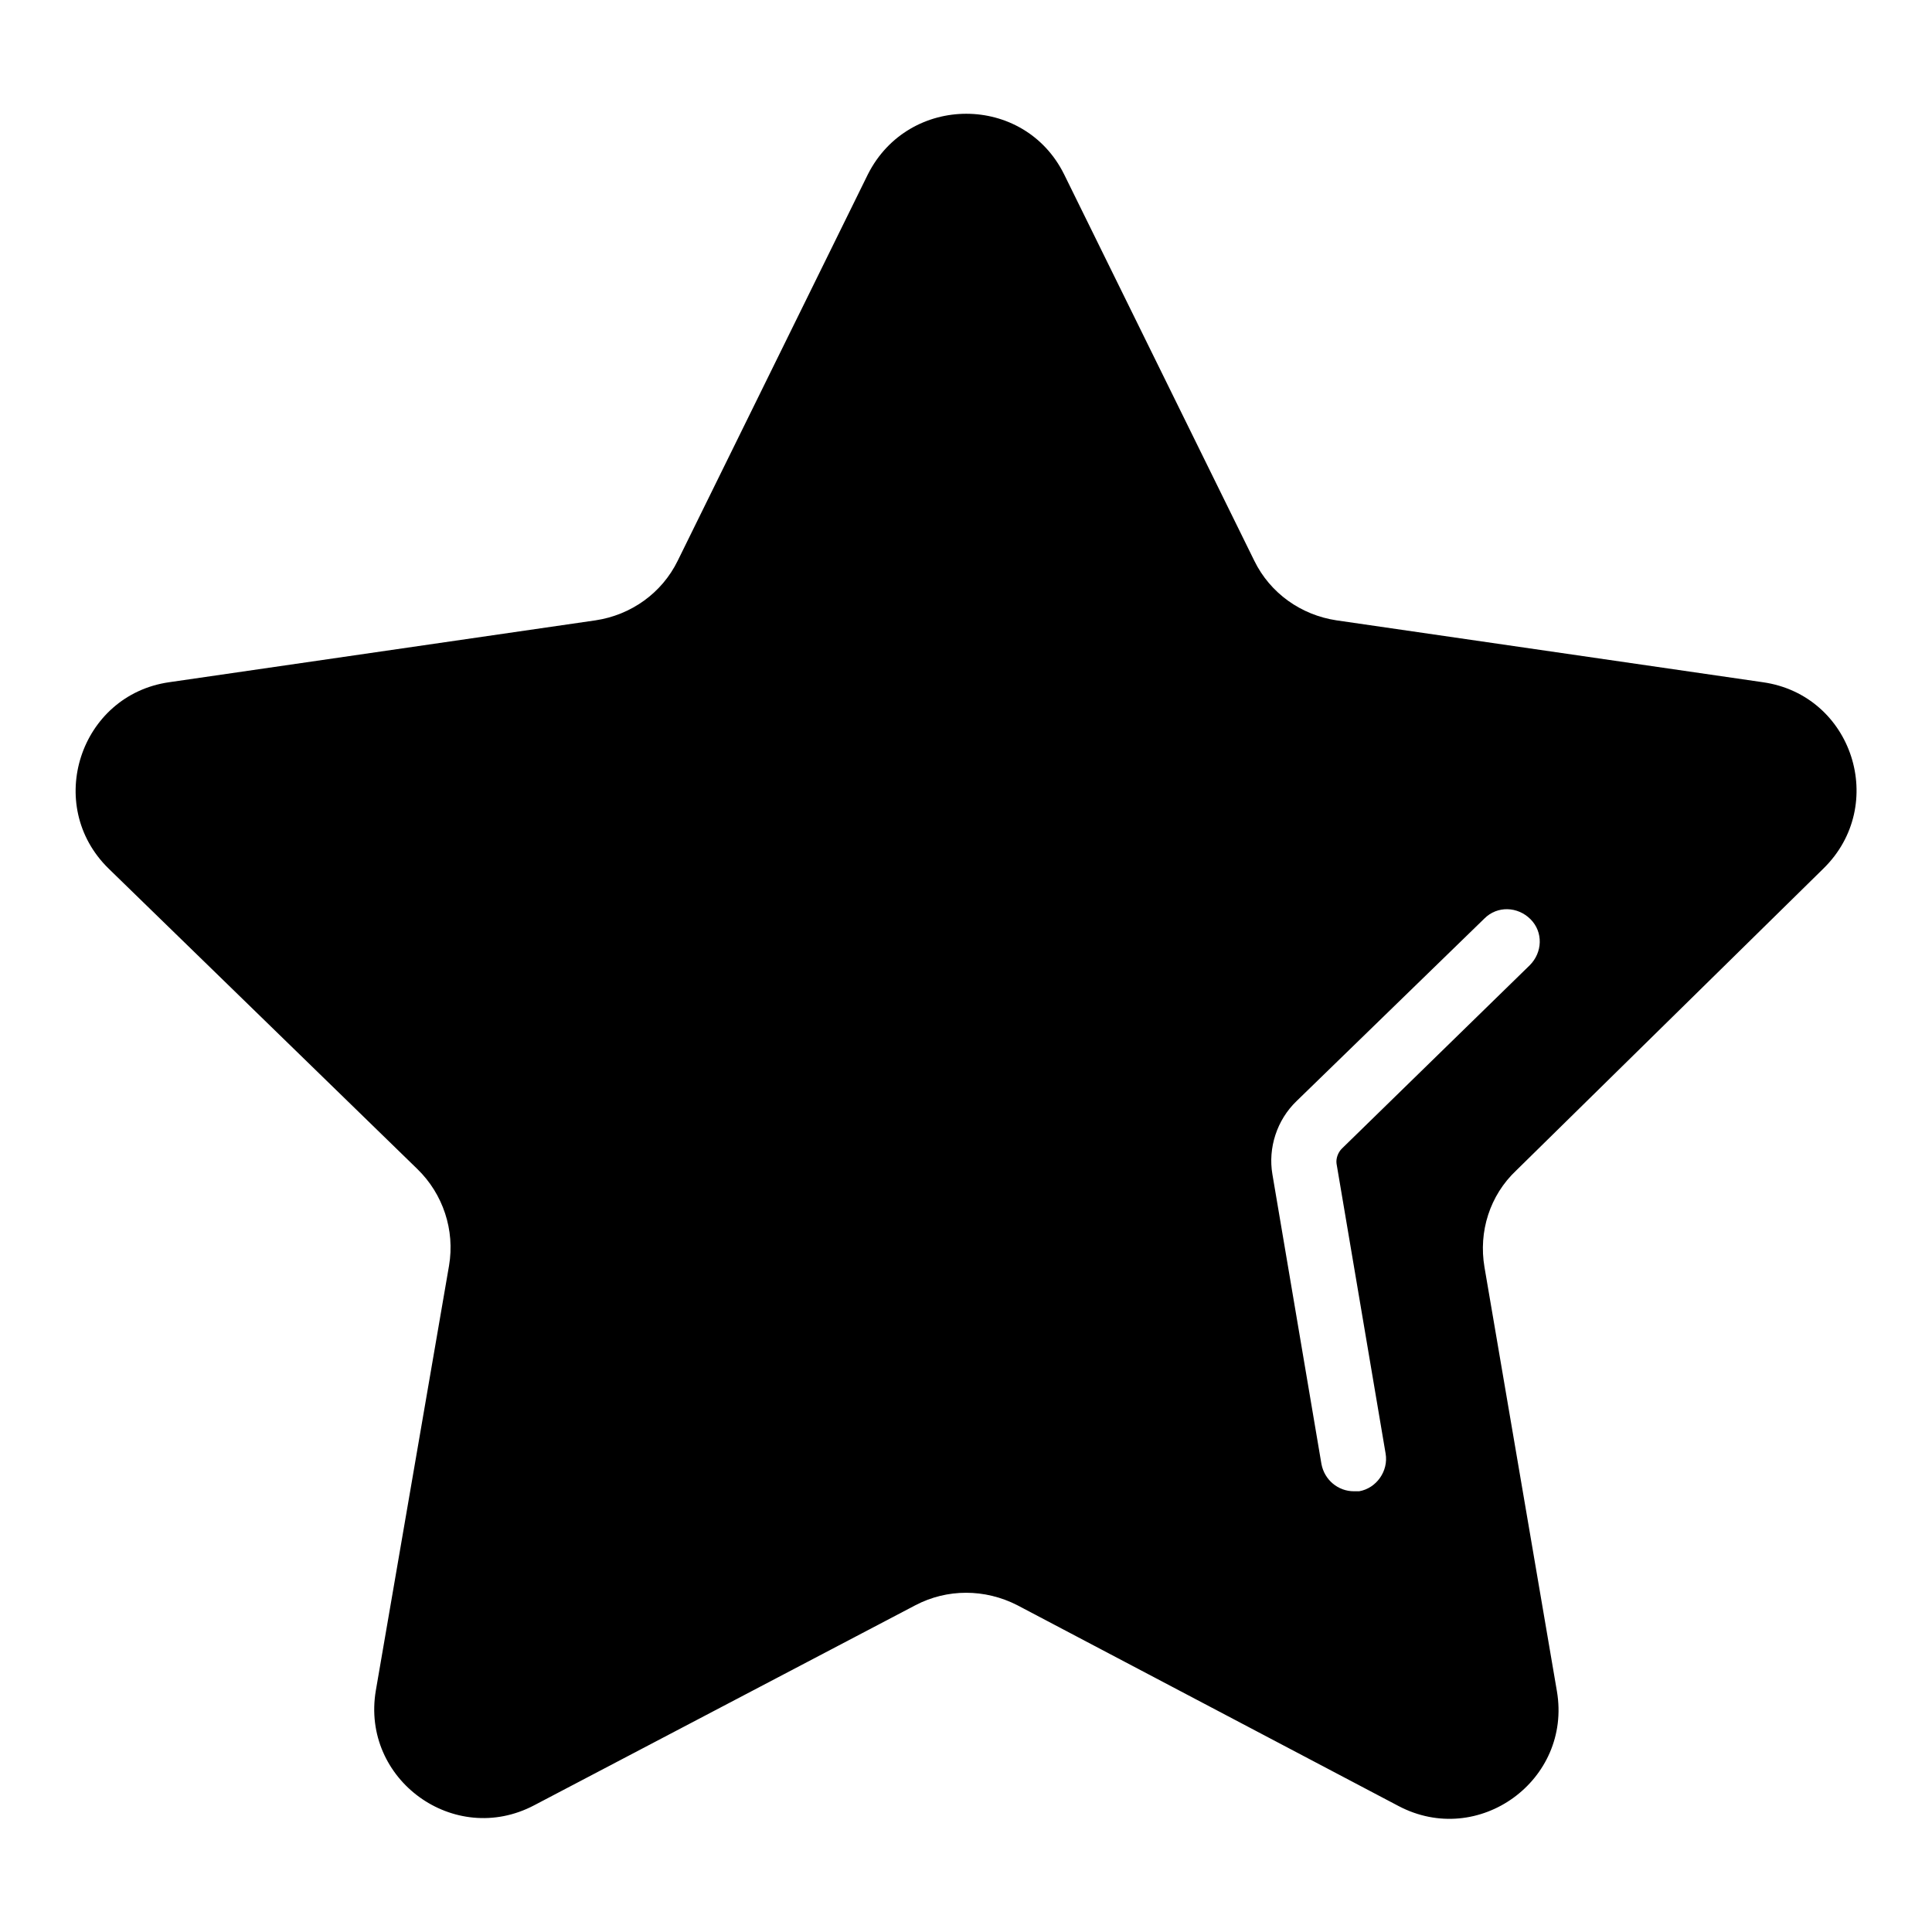 <?xml version="1.0" encoding="utf-8"?>
<!-- Svg Vector Icons : http://www.onlinewebfonts.com/icon -->
<!DOCTYPE svg PUBLIC "-//W3C//DTD SVG 1.1//EN" "http://www.w3.org/Graphics/SVG/1.1/DTD/svg11.dtd">
<svg version="1.1" xmlns="http://www.w3.org/2000/svg" xmlns:xlink="http://www.w3.org/1999/xlink" x="0px" y="0px" viewBox="0 0 256 256" enable-background="new 0 0 256 256" xml:space="preserve">
<g><g><path fill="#000000" d="M241.6,115.1c8.6-8.4,3.9-23-8-24.7l-56.5-8.2c-4.7-0.7-8.8-3.6-10.9-7.9L141,23.1c-5.3-10.7-20.6-10.7-26,0L89.8,74.3c-2.1,4.3-6.2,7.2-10.9,7.9l-56.5,8.2c-11.8,1.7-16.6,16.3-8,24.7l40.9,39.8c3.4,3.3,5,8.1,4.2,12.8L49.8,224c-2,11.8,10.4,20.8,21,15.2l50.5-26.5c4.2-2.2,9.2-2.2,13.5,0l50.5,26.6c10.6,5.6,23-3.4,21-15.2l-9.6-56.2c-0.8-4.7,0.7-9.5,4.2-12.8L241.6,115.1z M177.8,152.2c-0.5,0.5-0.8,1.3-0.7,2l6.5,38.4c0.4,2.3-1.2,4.6-3.5,5c-0.2,0-0.5,0-0.7,0c-2.1,0-3.9-1.5-4.3-3.6l-6.5-38.4c-0.6-3.5,0.6-7.2,3.2-9.7l24.9-24.2c1.7-1.7,4.4-1.6,6.1,0.1c1.7,1.7,1.6,4.4-0.1,6.1L177.8,152.2z"/></g></g>
</svg>